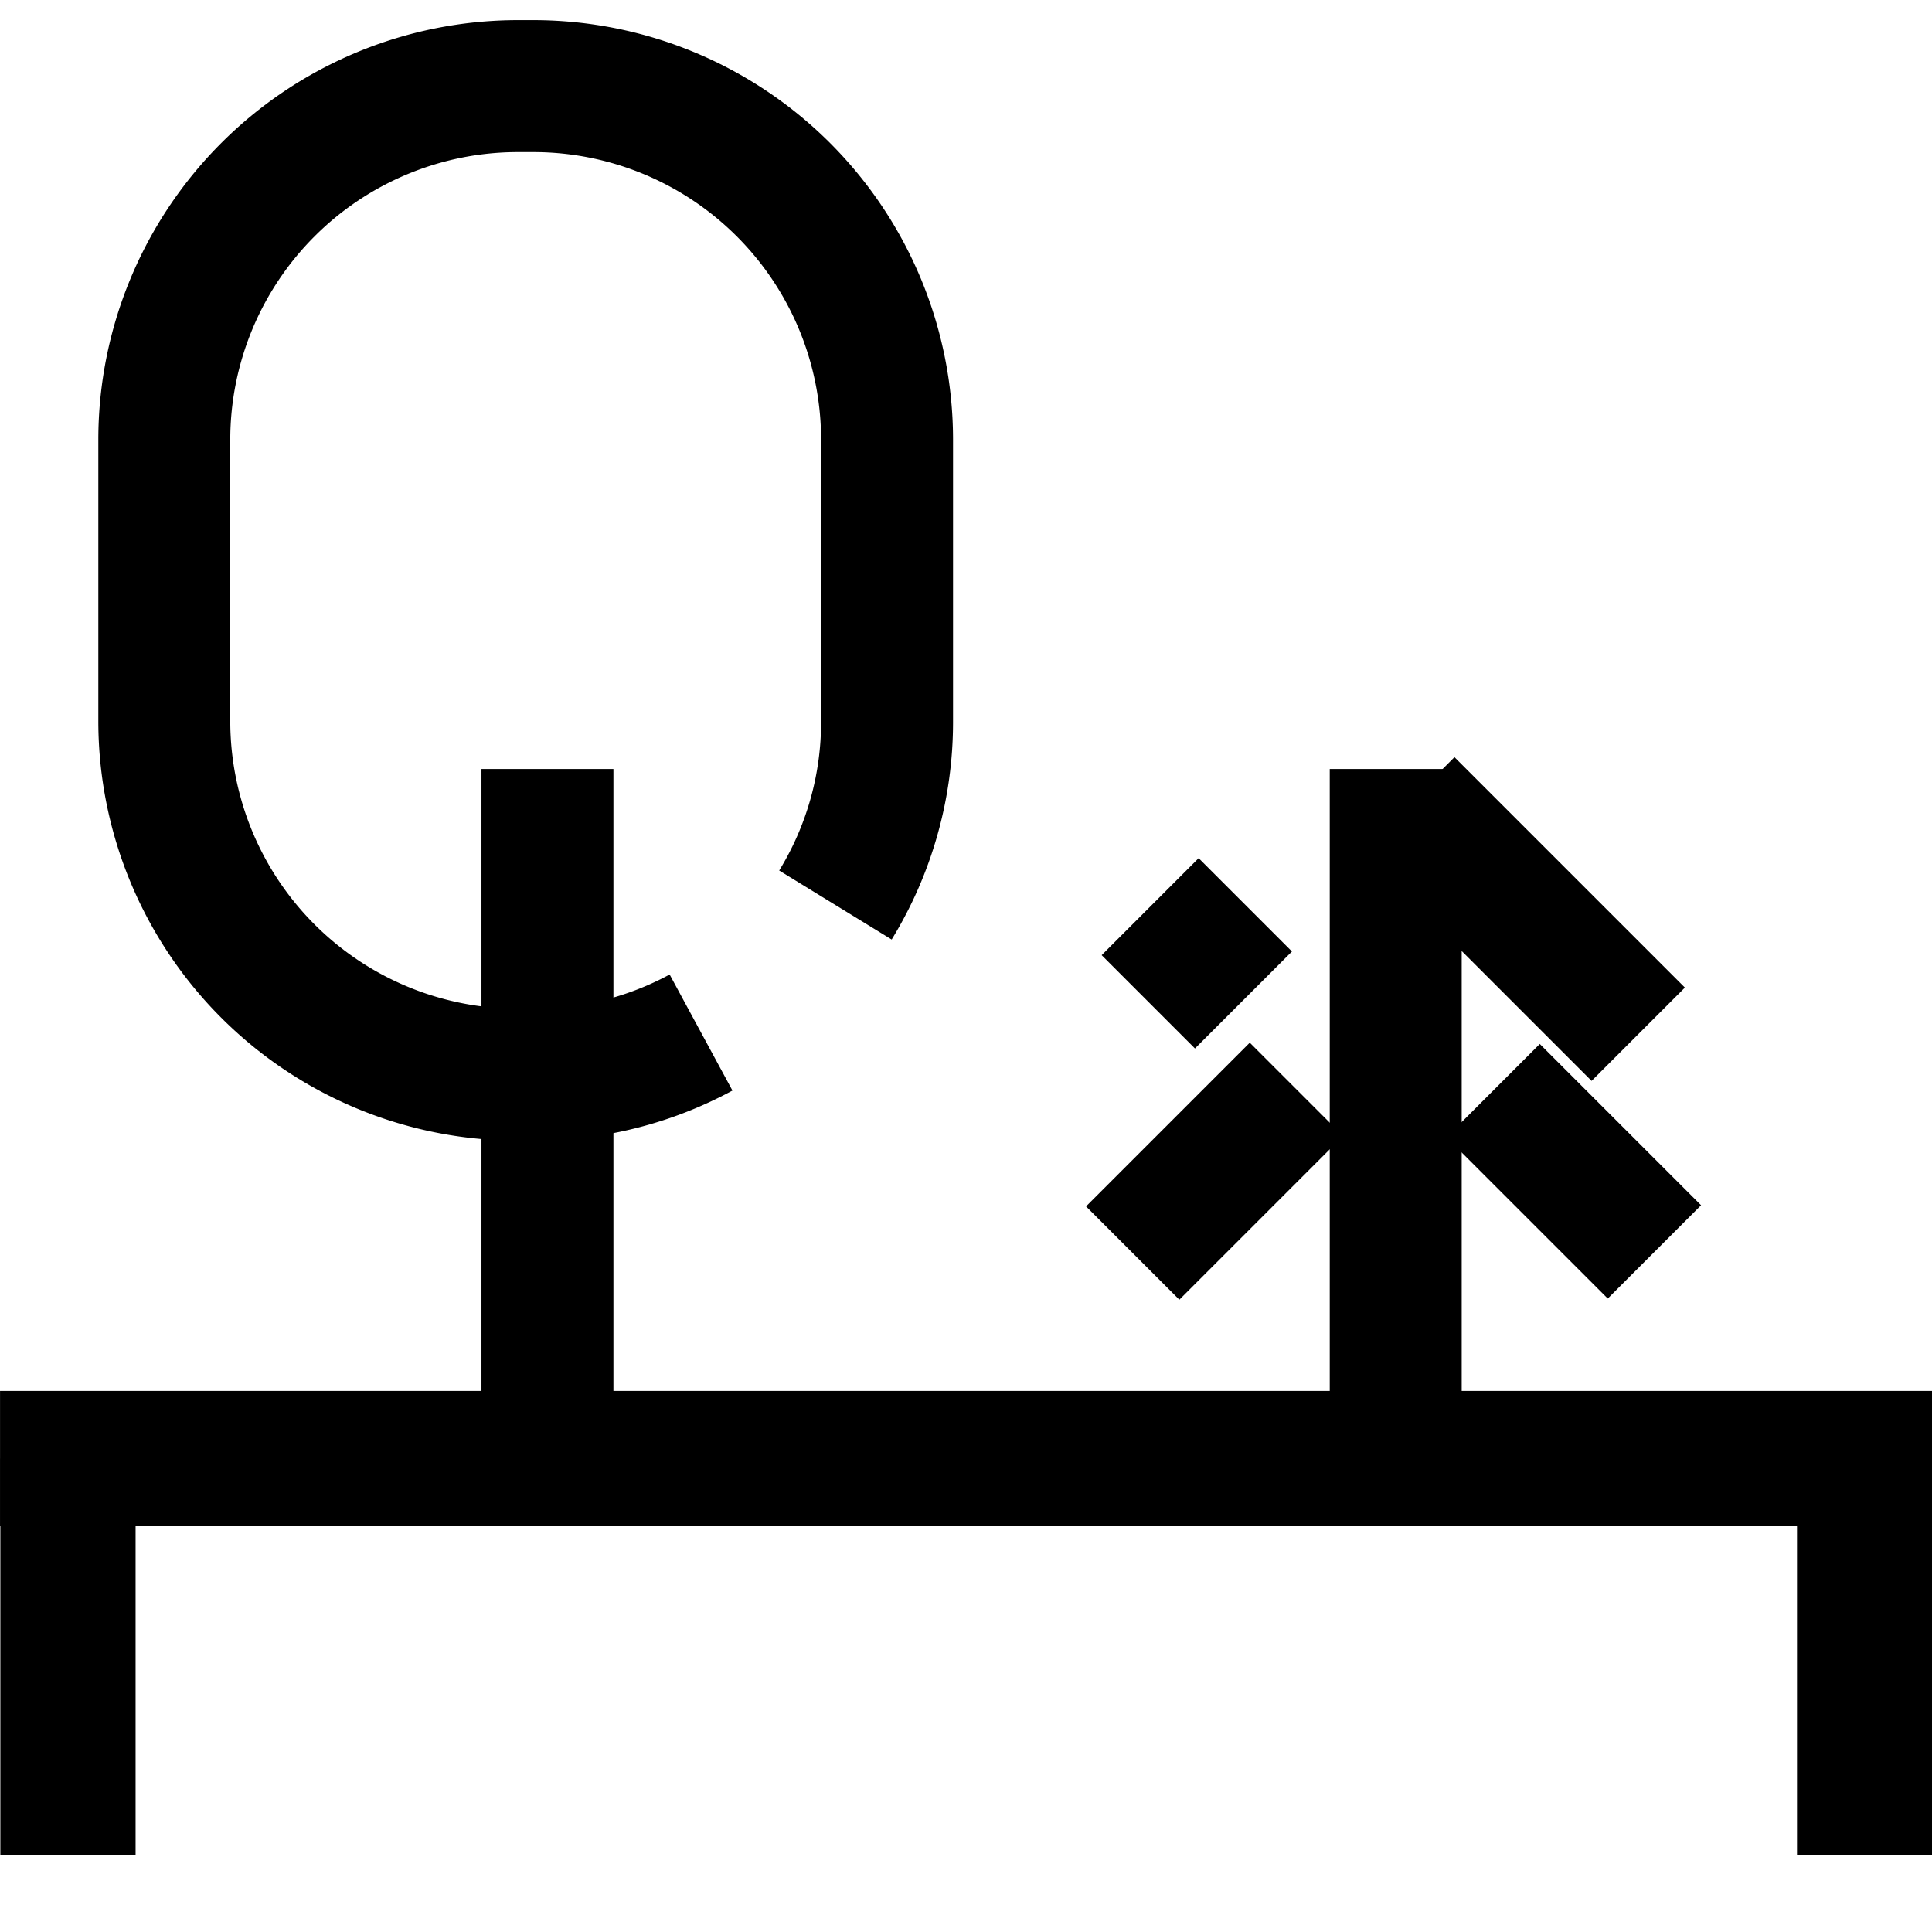 <svg xmlns="http://www.w3.org/2000/svg" xmlns:xlink="http://www.w3.org/1999/xlink" width="50" height="50" viewBox="0 0 50 50">
  <defs>
    <clipPath id="clip-path">
      <rect id="Rectangle_15748" data-name="Rectangle 15748" width="50" height="50" transform="translate(572 1489)" fill="#fff" stroke="#707070" stroke-width="1"/>
    </clipPath>
  </defs>
  <g id="Mask_Group_25205" data-name="Mask Group 25205" transform="translate(-572 -1489)" clip-path="url(#clip-path)">
    <g id="Group_59677" data-name="Group 59677" transform="translate(-68 -203)">
      <path id="Path_77109" data-name="Path 77109" d="M0,0H10.253" transform="translate(688.256 1740.001) rotate(-90)" fill="none" stroke="#000" stroke-width="3.5"/>
      <g id="Group_59676" data-name="Group 59676" transform="translate(0 106)">
        <path id="Path_77110" data-name="Path 77110" d="M-6128.943-13180.24h50" transform="translate(6768.944 14803.988)" fill="none" stroke="#000" stroke-width="3.5"/>
        <path id="Path_77111" data-name="Path 77111" d="M0,0H10.253" transform="translate(641.759 1634.001) rotate(-90)" fill="none" stroke="#000" stroke-width="3.5"/>
      </g>
    </g>
    <path id="Path_77112" data-name="Path 77112" d="M15.6,26.2a9.041,9.041,0,0,1-4.313,1.09h-.452a9.153,9.153,0,0,1-9.126-9.127V10.834a9.153,9.153,0,0,1,9.126-9.127h.452a9.154,9.154,0,0,1,9.127,9.127v7.328A9.05,9.05,0,0,1,19.078,22.9" transform="translate(574.543 1489.522)" fill="none" stroke="#000" stroke-width="3.415"/>
    <line id="Line_1665" data-name="Line 1665" y2="16.615" transform="translate(586.168 1508.902)" fill="none" stroke="#000" stroke-width="3.415"/>
    <path id="Path_77113" data-name="Path 77113" d="M0,0V16.705" transform="translate(608.121 1508.902)" fill="none" stroke="#000" stroke-width="3.415"/>
    <line id="Line_1666" data-name="Line 1666" x1="5.963" y1="5.963" transform="translate(608.434 1509.803)" fill="none" stroke="#000" stroke-width="3.415"/>
    <line id="Line_1667" data-name="Line 1667" x1="4.174" y1="4.174" transform="translate(610.642 1517.225)" fill="none" stroke="#000" stroke-width="3.415"/>
    <line id="Line_1668" data-name="Line 1668" x1="2.51" y2="2.51" transform="translate(601.718 1512.417)" fill="none" stroke="#000" stroke-width="3.415"/>
    <line id="Line_1669" data-name="Line 1669" x1="4.237" y2="4.237" transform="translate(601.314 1517.192)" fill="none" stroke="#000" stroke-width="3.415"/>
  </g>
</svg>
